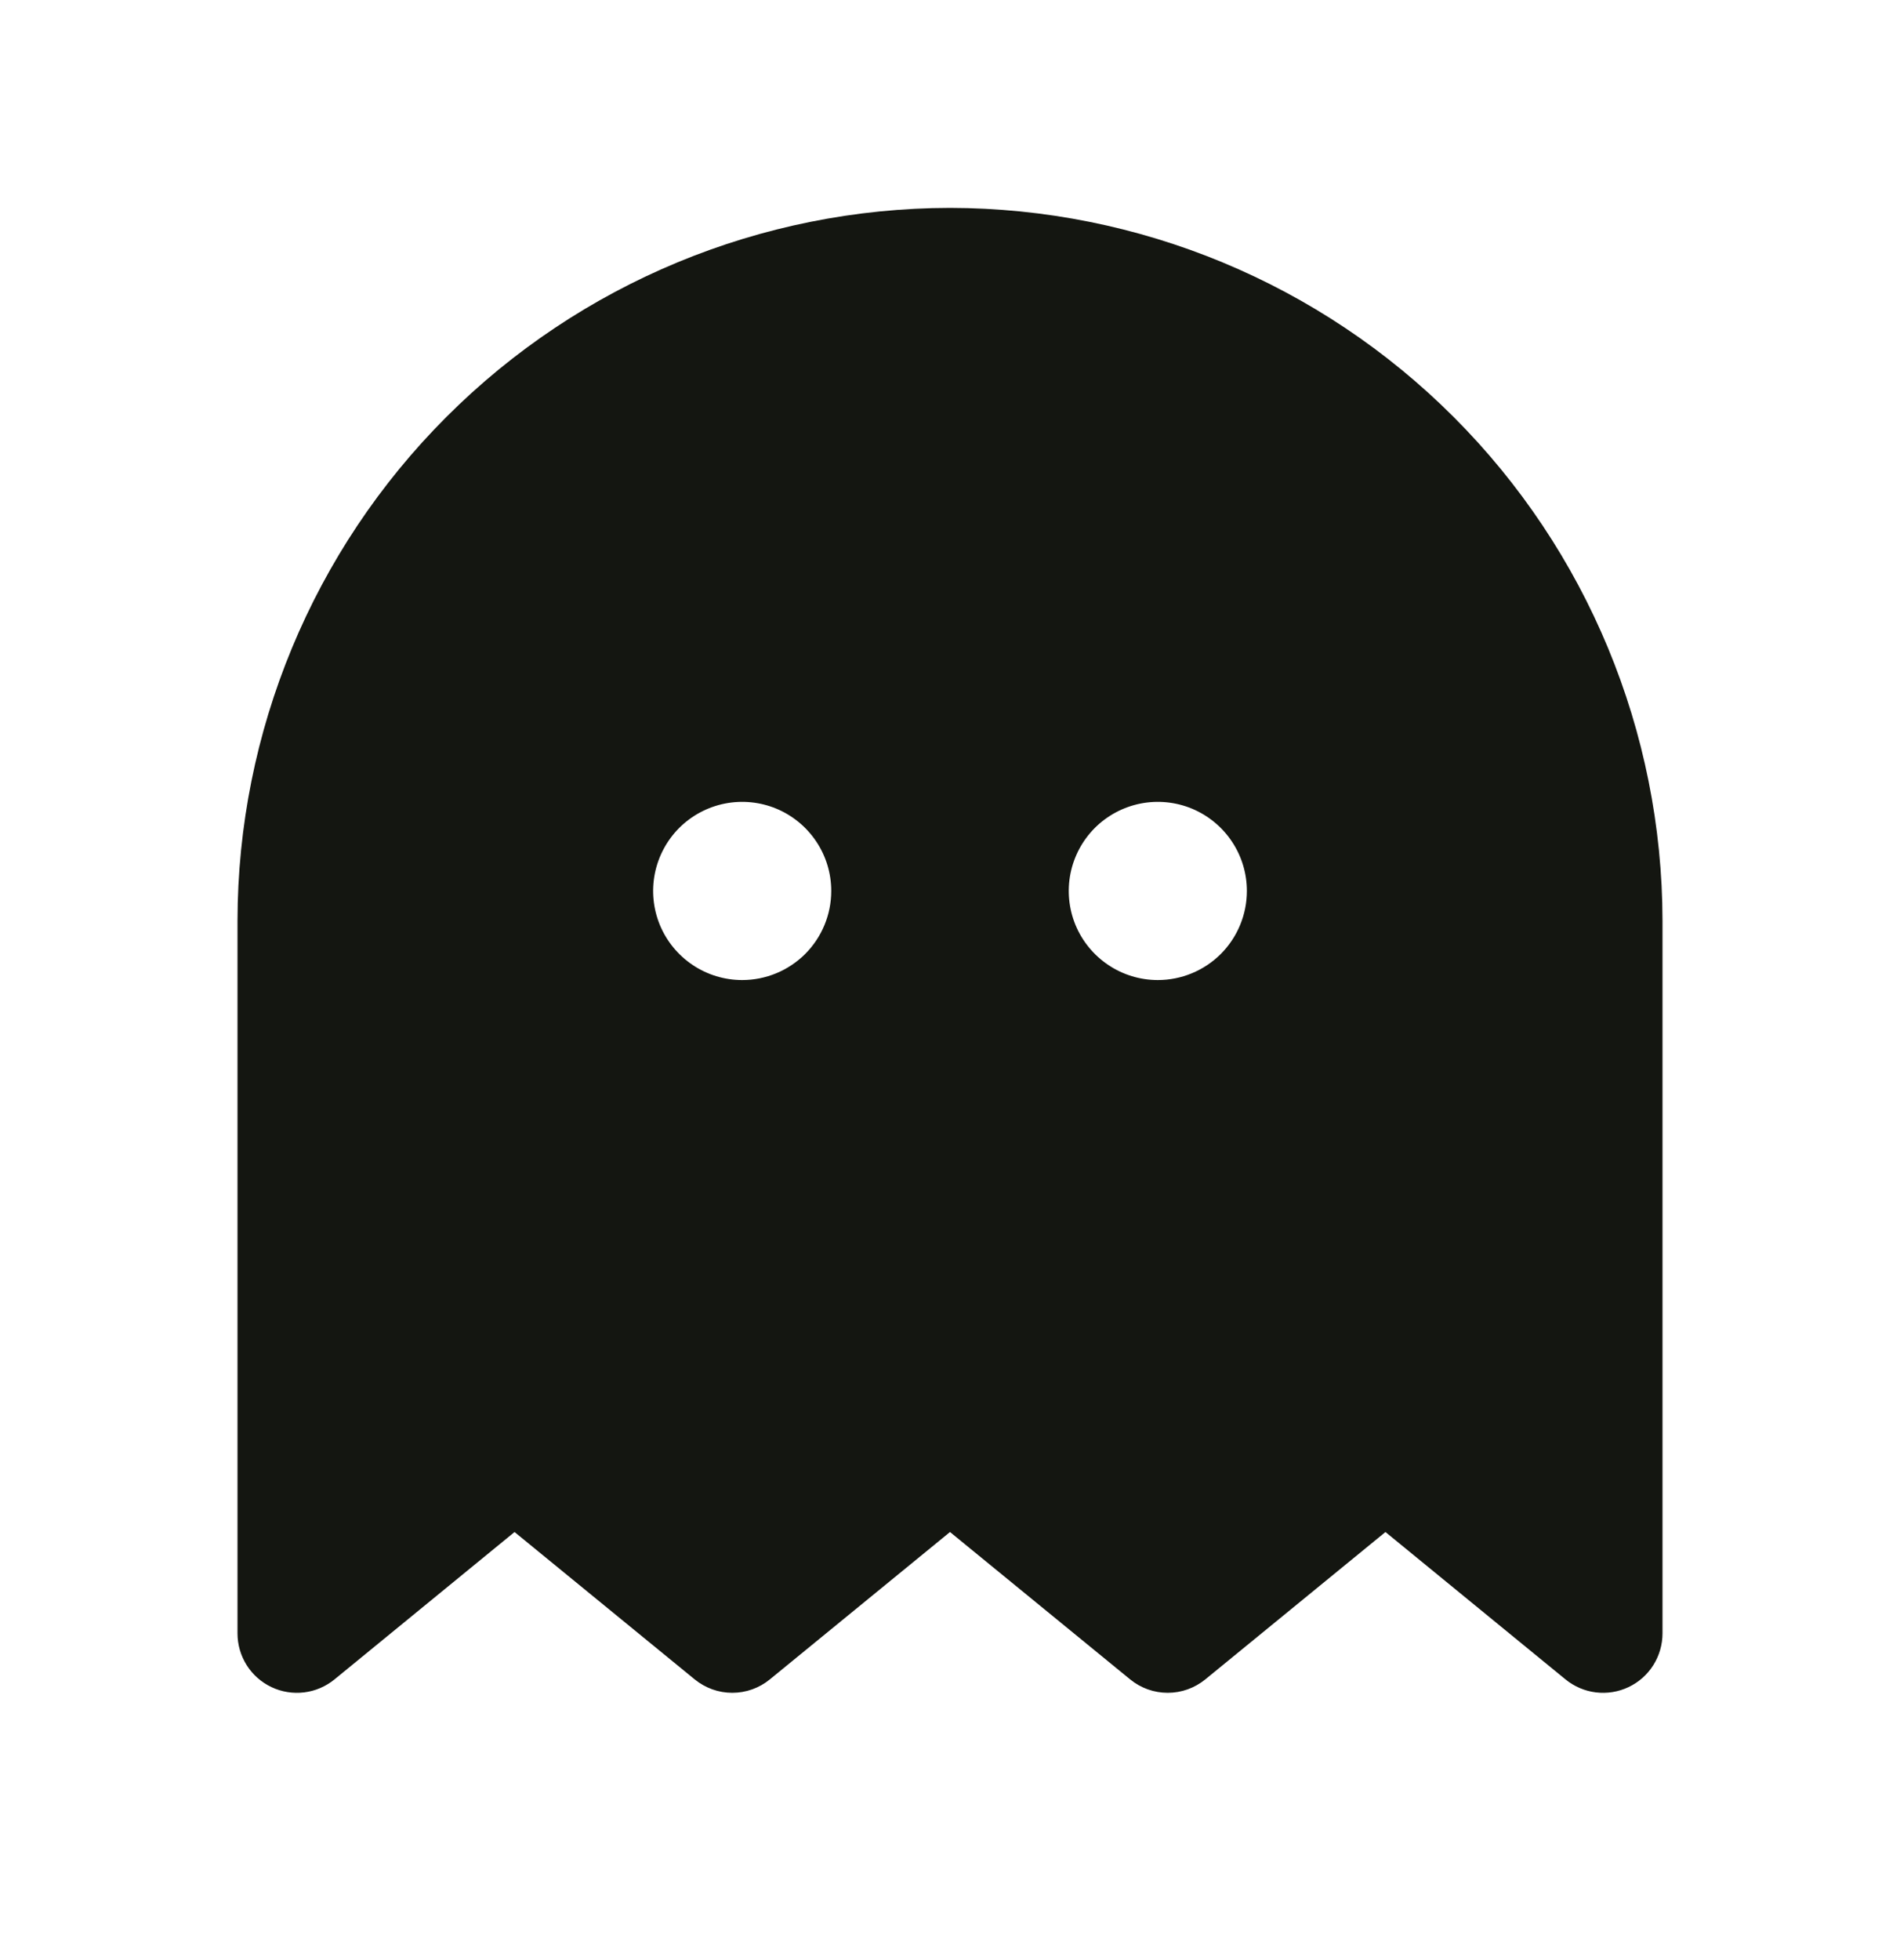 <svg width="32" height="33" viewBox="0 0 32 33" fill="none" xmlns="http://www.w3.org/2000/svg">
<g id="category icon">
<path id="Vector" d="M16 3.5C12.819 3.504 9.768 4.769 7.519 7.019C5.269 9.268 4.004 12.319 4 15.5V27.5C4 27.689 4.054 27.875 4.155 28.035C4.256 28.195 4.401 28.323 4.572 28.404C4.743 28.485 4.934 28.516 5.122 28.493C5.31 28.47 5.487 28.394 5.634 28.274L8.666 25.793L11.7 28.274C11.879 28.42 12.102 28.5 12.333 28.5C12.564 28.5 12.788 28.42 12.966 28.274L16 25.793L19.034 28.274C19.212 28.42 19.436 28.5 19.667 28.5C19.898 28.5 20.121 28.42 20.3 28.274L23.334 25.793L26.366 28.274C26.513 28.394 26.69 28.47 26.878 28.493C27.066 28.516 27.257 28.485 27.428 28.404C27.599 28.323 27.744 28.195 27.845 28.035C27.946 27.875 28 27.689 28 27.5V15.5C27.996 12.319 26.731 9.268 24.481 7.019C22.232 4.769 19.181 3.504 16 3.5ZM12.5 16.5C12.203 16.5 11.913 16.412 11.667 16.247C11.42 16.082 11.228 15.848 11.114 15.574C11.001 15.3 10.971 14.998 11.029 14.707C11.087 14.416 11.23 14.149 11.439 13.939C11.649 13.73 11.916 13.587 12.207 13.529C12.498 13.471 12.8 13.501 13.074 13.614C13.348 13.728 13.582 13.92 13.747 14.167C13.912 14.413 14 14.703 14 15C14 15.398 13.842 15.779 13.561 16.061C13.279 16.342 12.898 16.5 12.5 16.5ZM19.5 16.5C19.203 16.5 18.913 16.412 18.667 16.247C18.42 16.082 18.228 15.848 18.114 15.574C18.001 15.3 17.971 14.998 18.029 14.707C18.087 14.416 18.23 14.149 18.439 13.939C18.649 13.73 18.916 13.587 19.207 13.529C19.498 13.471 19.8 13.501 20.074 13.614C20.348 13.728 20.582 13.92 20.747 14.167C20.912 14.413 21 14.703 21 15C21 15.398 20.842 15.779 20.561 16.061C20.279 16.342 19.898 16.5 19.5 16.5Z" fill="#141611"/>
</g>
</svg>
